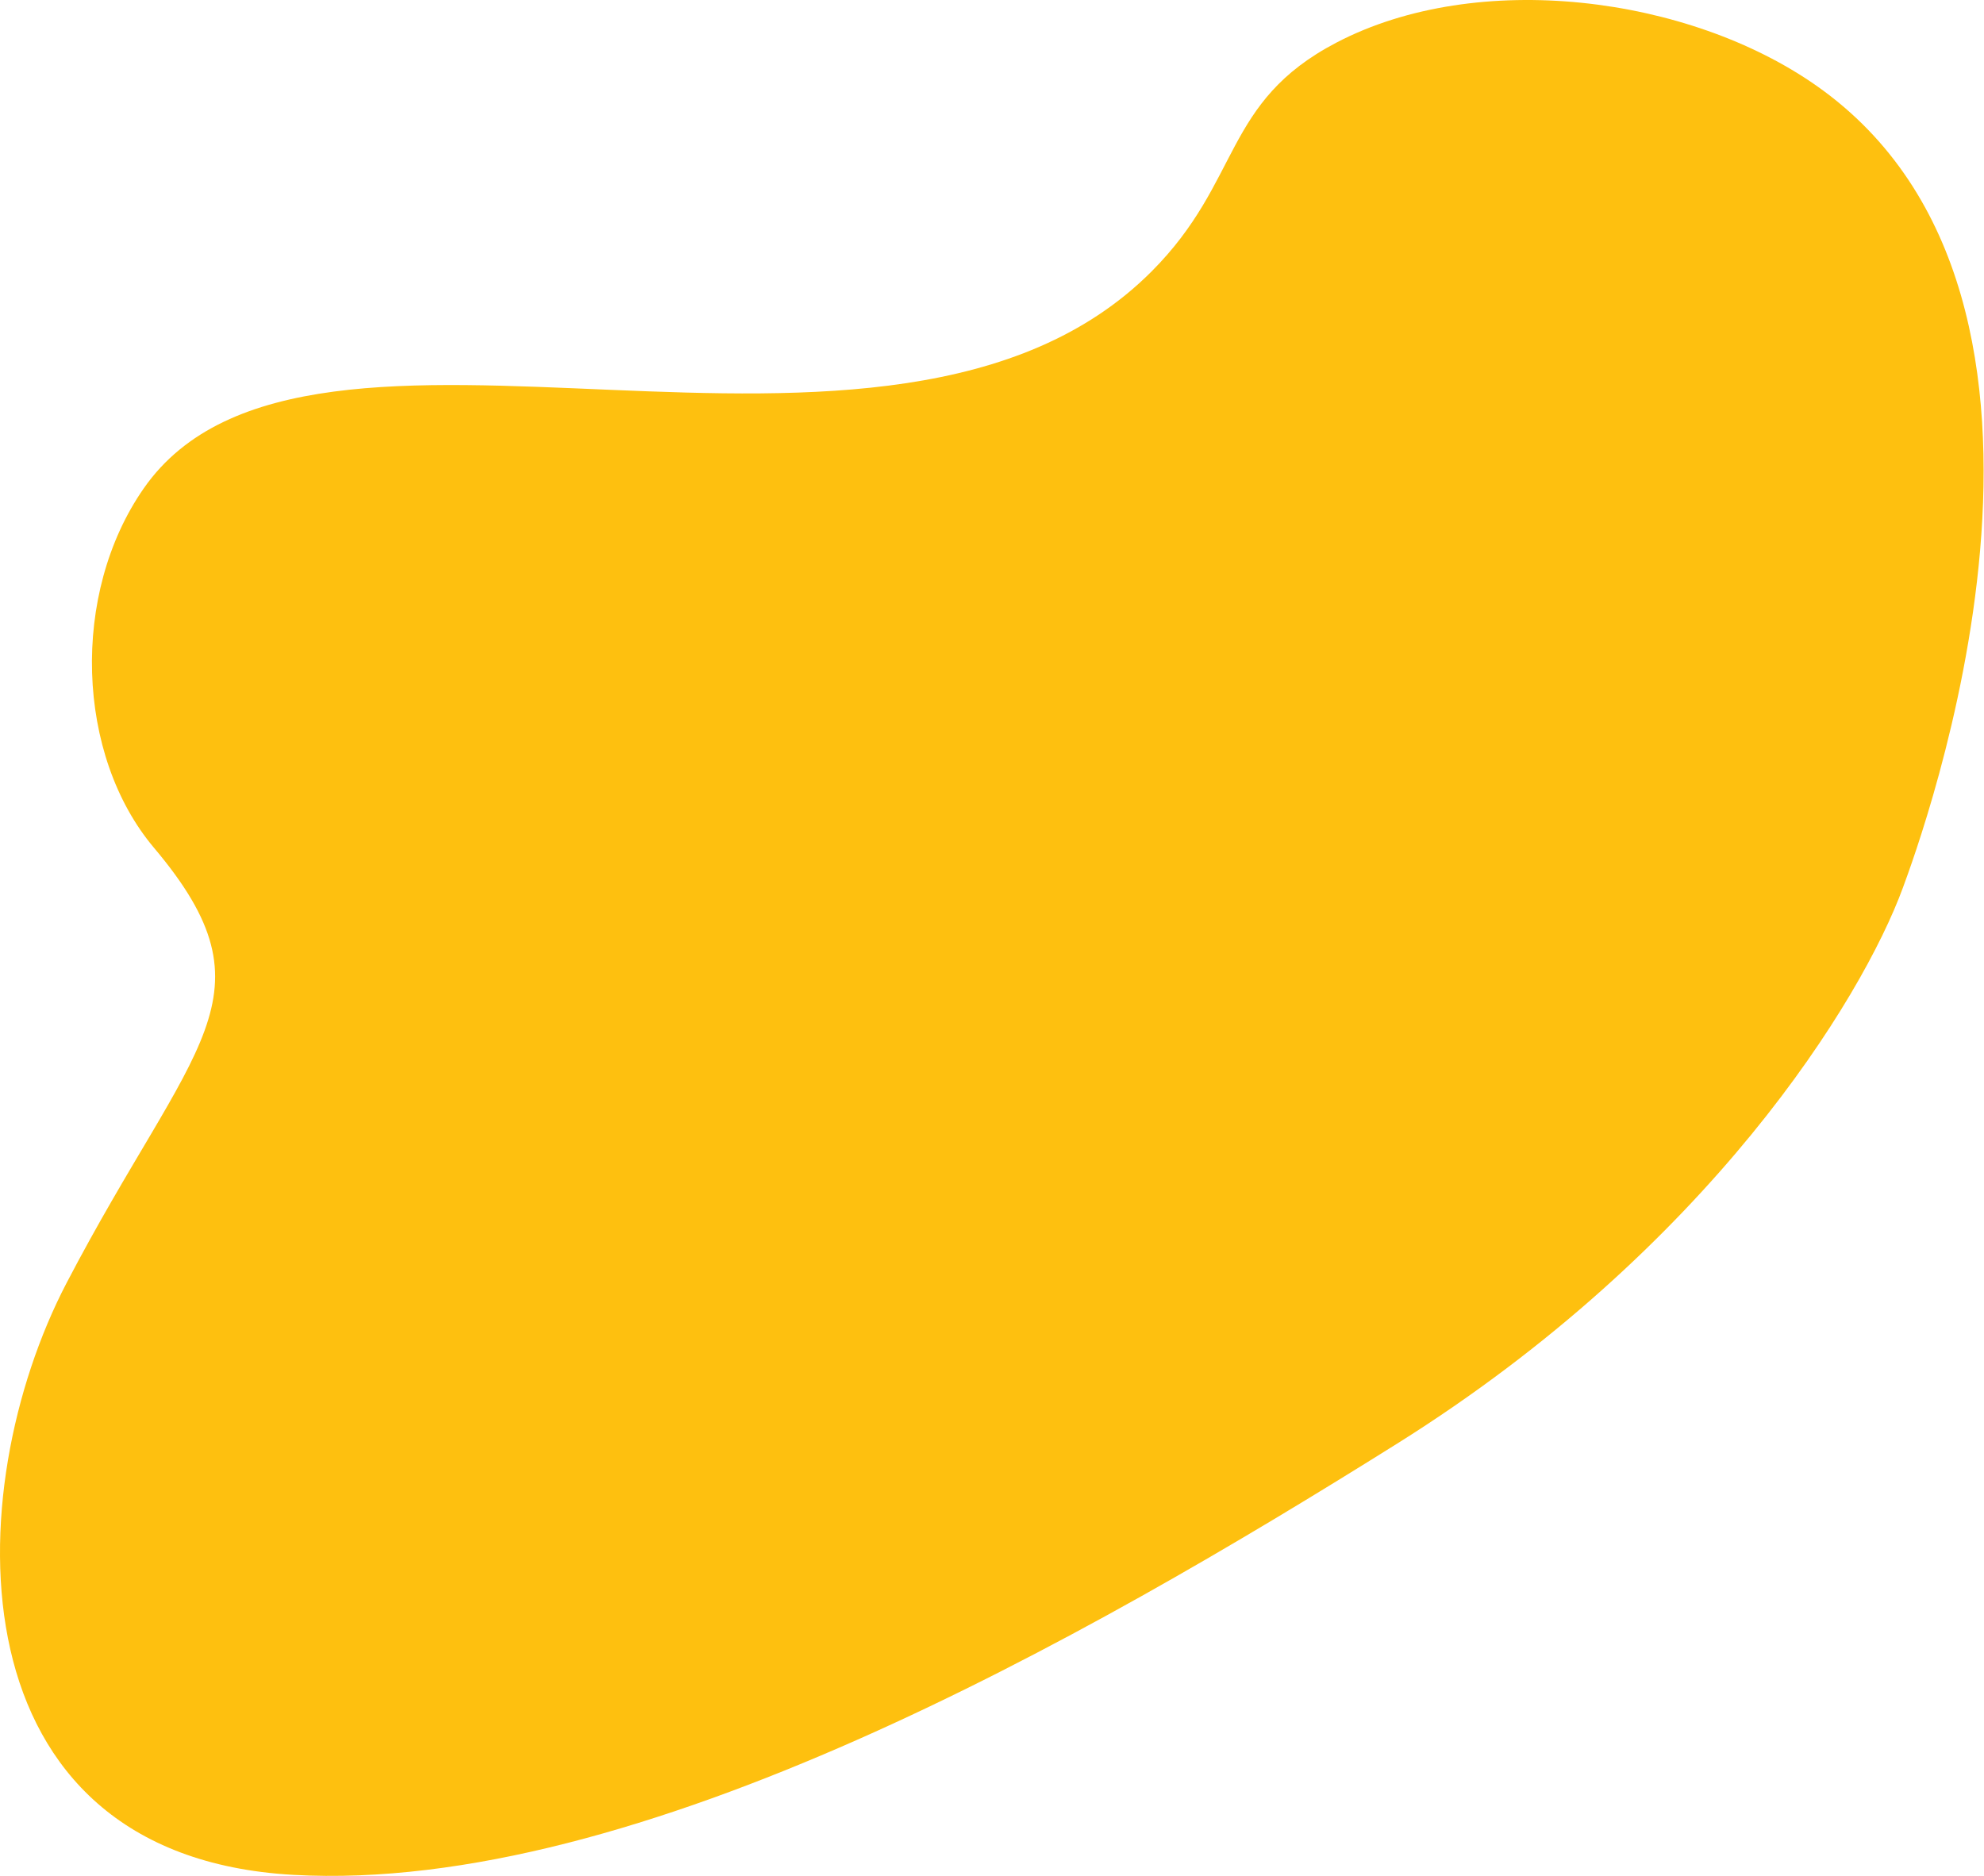 <?xml version="1.0" encoding="UTF-8"?> <svg xmlns="http://www.w3.org/2000/svg" width="1616" height="1528" viewBox="0 0 1616 1528" fill="none"> <path d="M1549.88 723.259C1563.48 686.224 1727.55 244.297 1479.79 70C1375.41 -3.421 1203.56 -25.444 1088.49 34.729C995.845 83.159 1011.55 147.412 937.908 221.175C723.732 435.618 251.431 204.87 117.076 397.812C57.329 483.578 61.864 615.202 125.407 690.55C227.598 811.669 156.849 848.497 54.241 1045.02C-34.001 1214.02 -41.289 1511.43 238.882 1527.16C519.053 1542.88 883.493 1335.32 1137.87 1175.97C1392.24 1016.63 1516.7 813.644 1549.88 723.259Z" fill="#FEC00F"></path> </svg> 